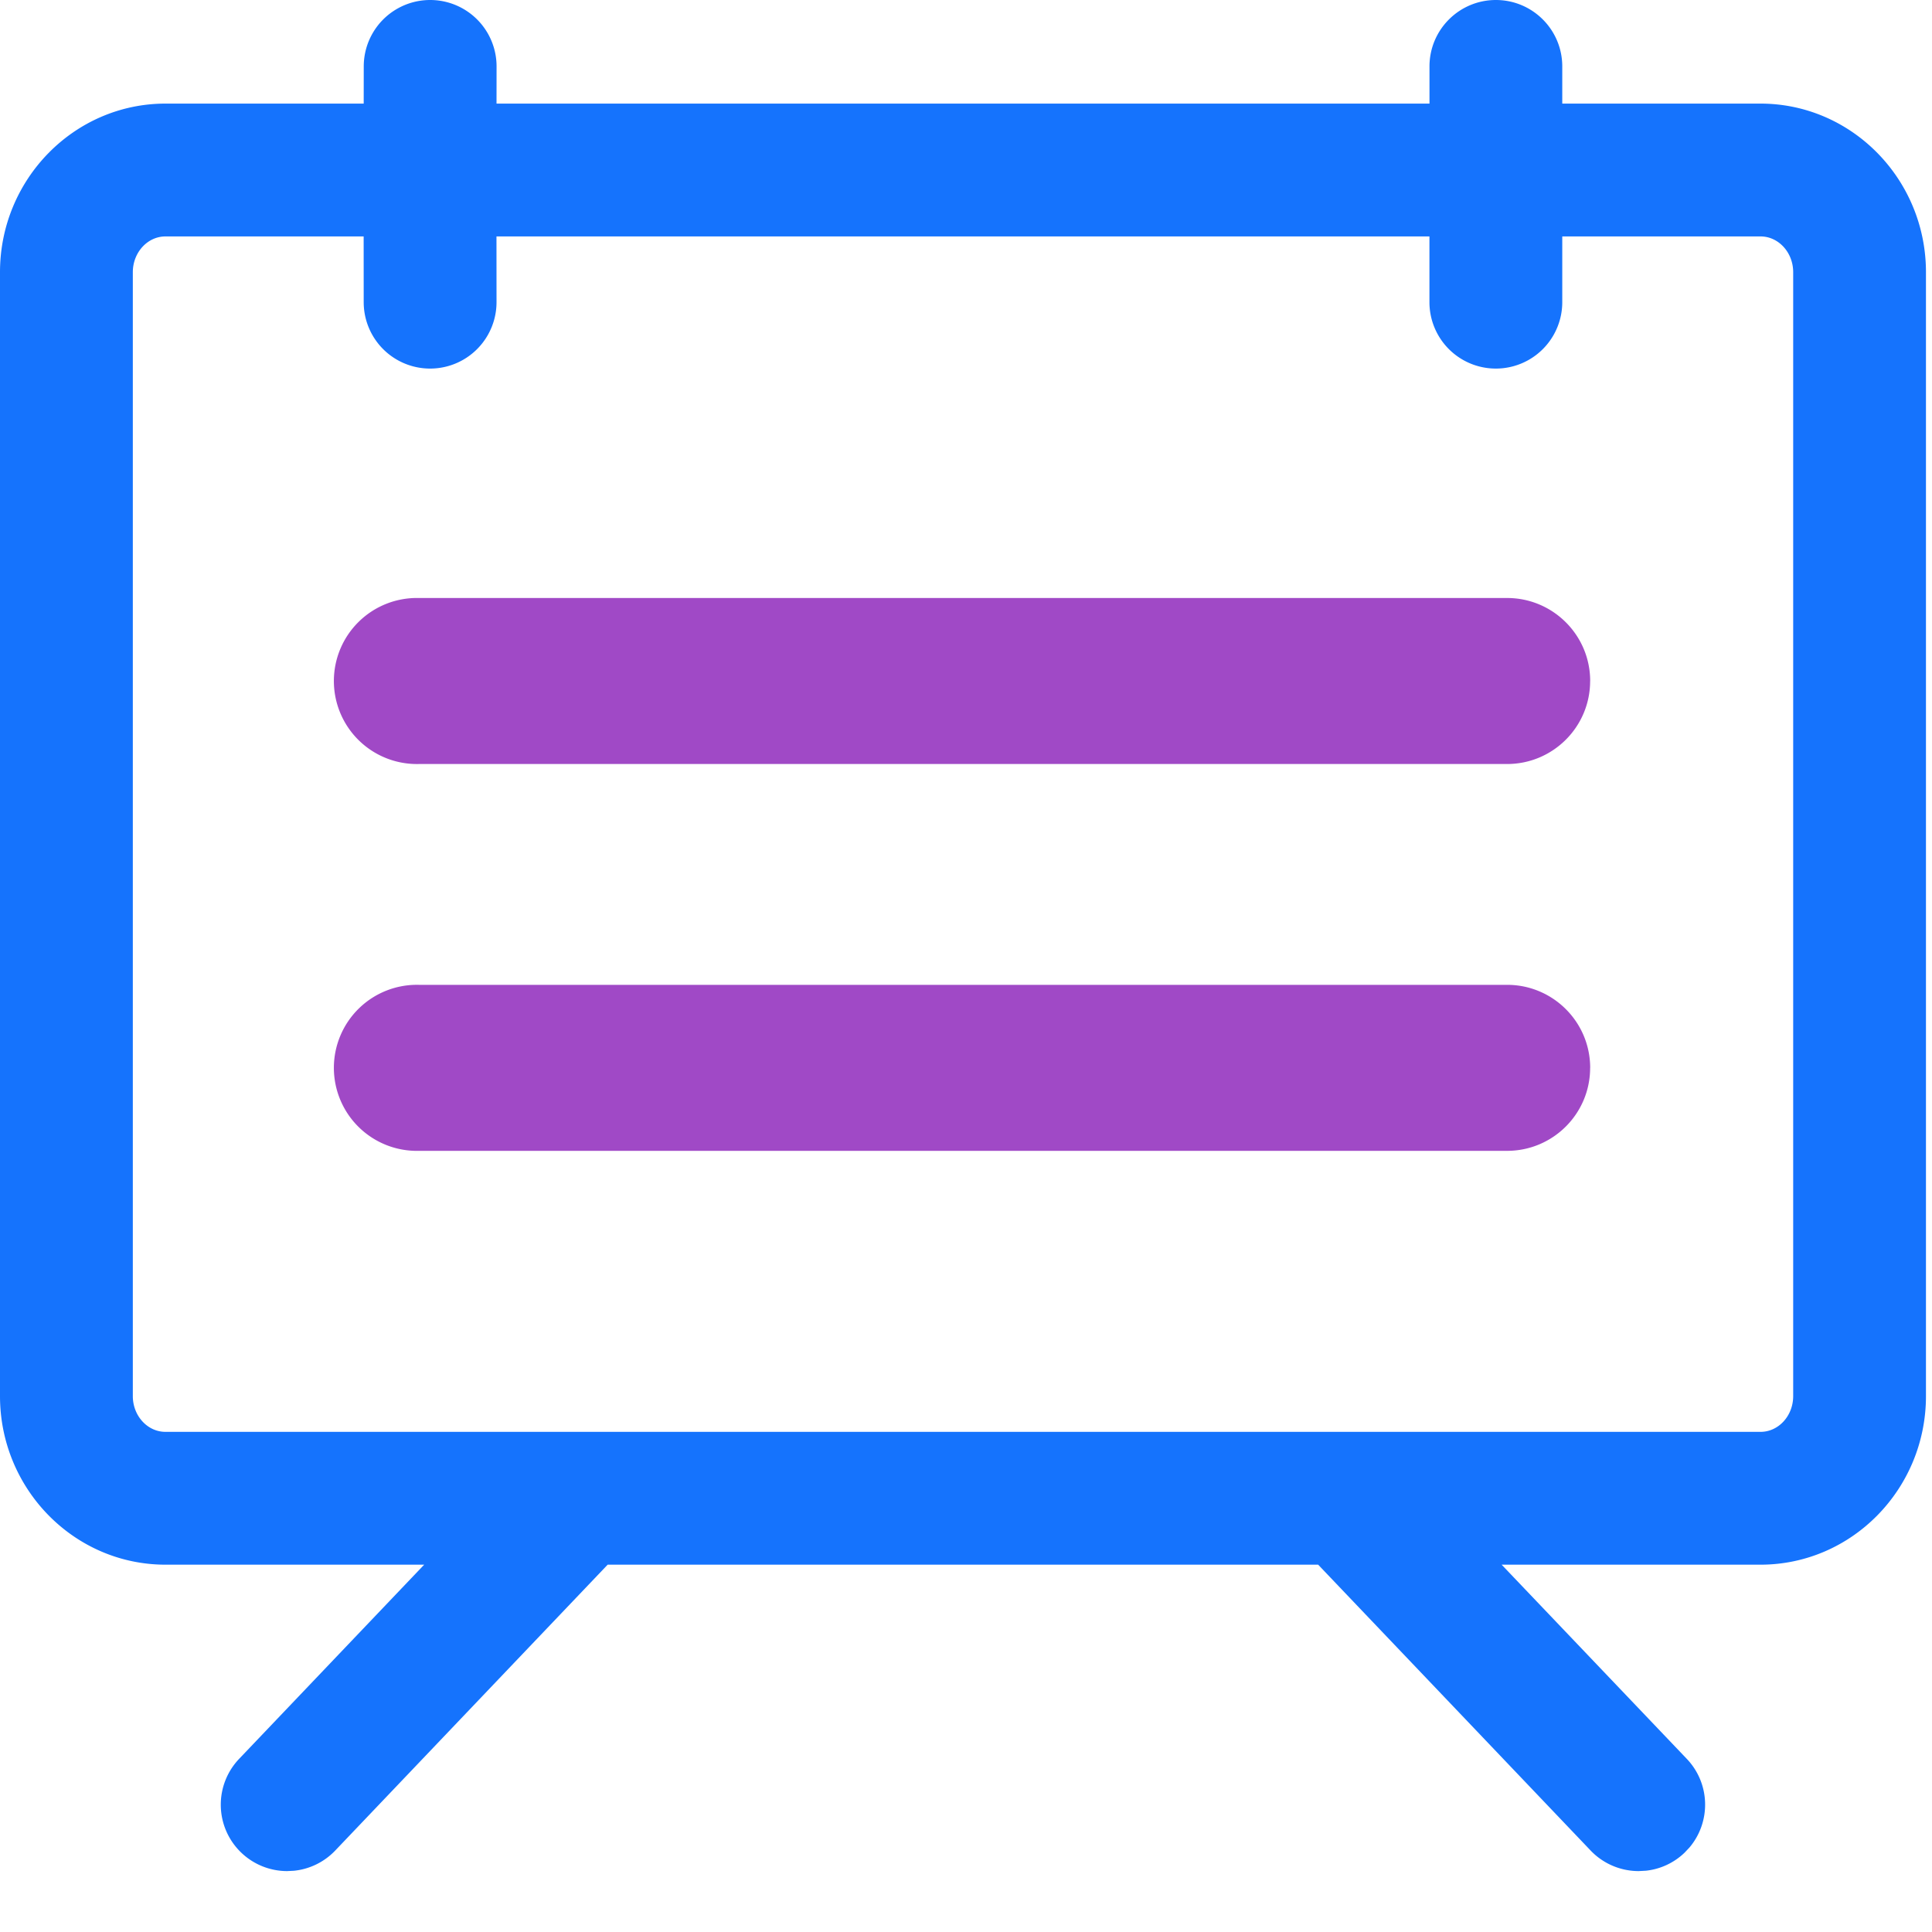 <svg width="40" height="40" xmlns="http://www.w3.org/2000/svg"><g fill="none"><path d="M32.922 22.109c0 .949-.77 1.718-1.72 1.718H8.673a1.719 1.719 0 1 1 0-3.437h22.53c.95 0 1.72.77 1.72 1.719Zm0-8.009c0 .949-.77 1.718-1.72 1.718H8.673a1.719 1.719 0 1 1 0-3.437h22.53c.95 0 1.72.77 1.72 1.719Z" fill="#A049C6"/><path d="M30.97 0c.76 0 1.375.616 1.375 1.375v.77h4.104c1.889 0 3.426 1.566 3.426 3.49v23.27c0 1.925-1.537 3.49-3.426 3.49H31.09l3.833 4.02c.489.513.503 1.305.056 1.835l-.103.109c-.219.21-.5.34-.798.372l-.15.008c-.377 0-.737-.154-.996-.426l-5.641-5.918h-14.71l-5.64 5.918c-.227.238-.53.386-.855.419l-.14.007a1.375 1.375 0 0 1-.995-2.324l3.831-4.02H3.426C1.537 32.395 0 30.83 0 28.905V5.635c0-1.924 1.537-3.49 3.426-3.49H7.53l.001-.77a1.375 1.375 0 1 1 2.75 0l-.001.77h19.316v-.77c0-.76.616-1.375 1.375-1.375Zm5.479 4.895h-4.104v1.361a1.375 1.375 0 1 1-2.75 0V4.895H10.279l.001 1.361a1.375 1.375 0 1 1-2.75 0l-.001-1.361H3.426c-.373 0-.676.333-.676.74v23.27c0 .408.303.74.676.74H36.45c.373 0 .676-.332.676-.74V5.635c0-.407-.303-.74-.676-.74Z" fill="#1573FD"/></g></svg>